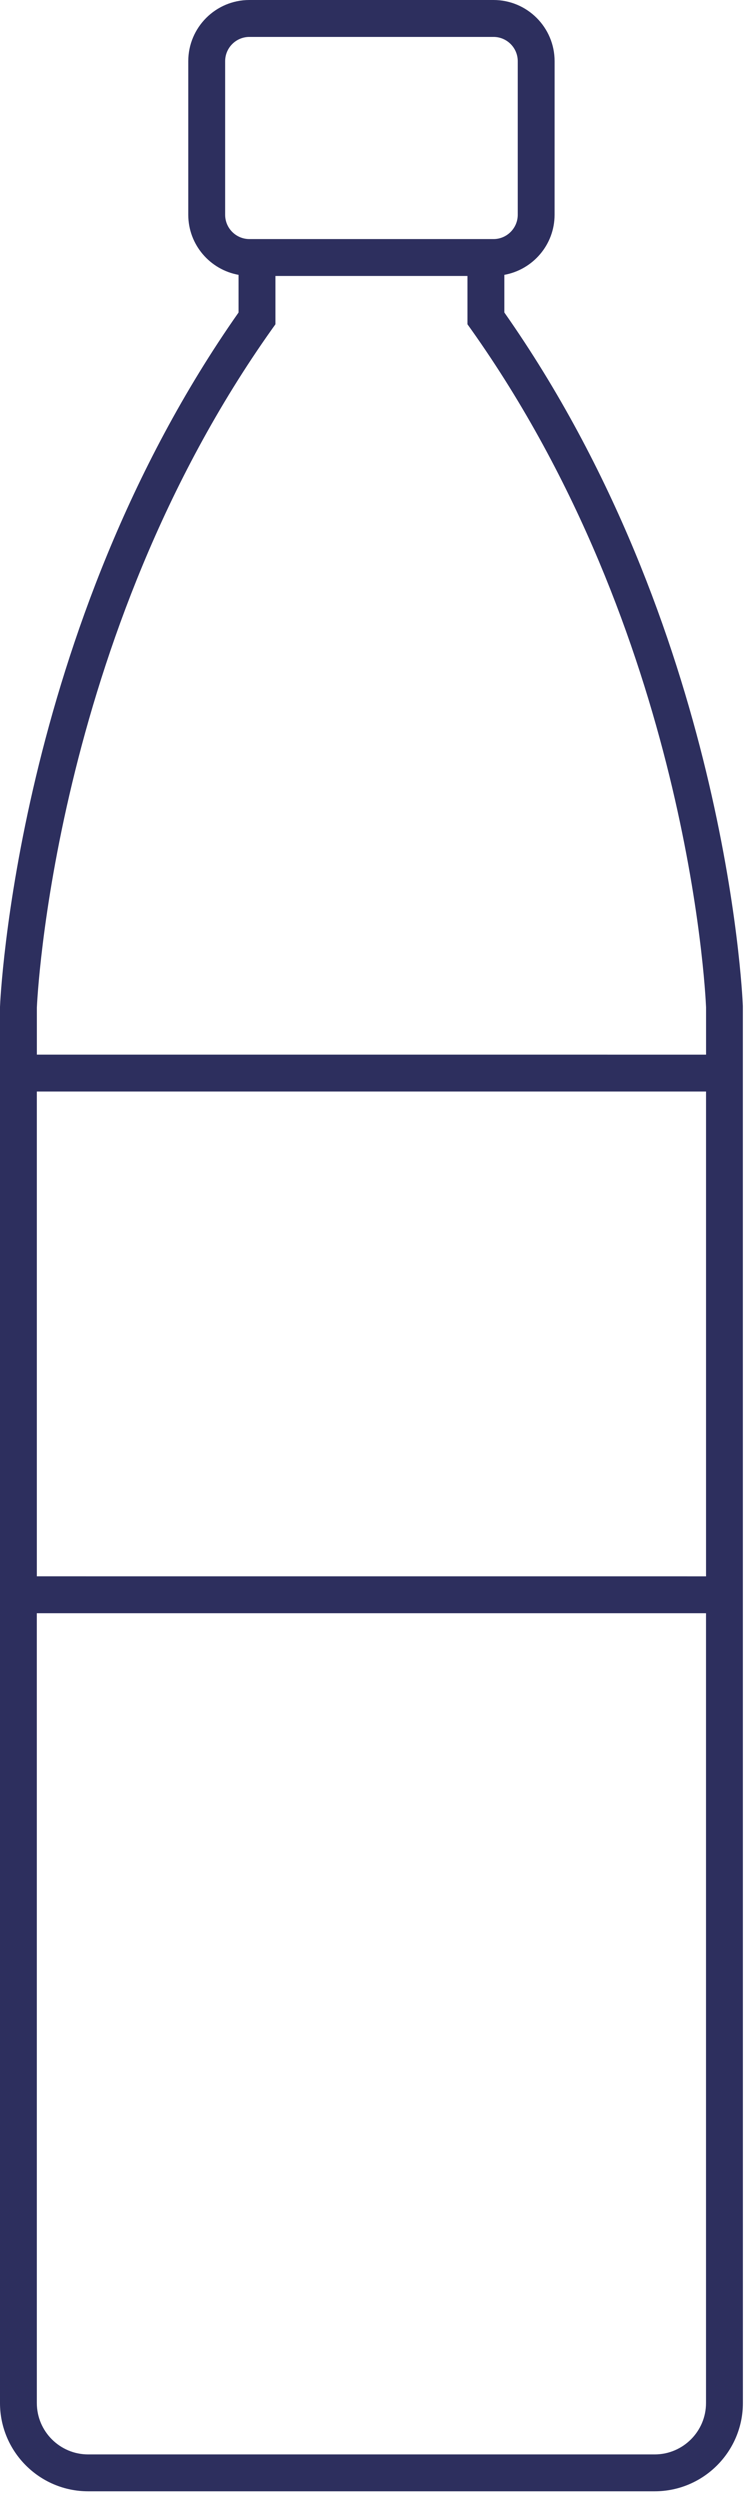 <?xml version="1.0" encoding="UTF-8"?> <svg xmlns="http://www.w3.org/2000/svg" width="33" height="109" viewBox="0 0 33 109" fill="none"> <path d="M32.426 43.862C32.399 43.189 31.635 27.32 22.015 13.625V11.984C23.259 11.759 24.208 10.673 24.208 9.365L24.209 2.668C24.209 1.196 23.013 0 21.542 0H10.885C9.414 0 8.218 1.196 8.218 2.668V9.364C8.218 10.672 9.167 11.76 10.413 11.984V13.626C0.701 27.447 0.006 43.708 0 43.9V104.777C0 106.9 1.726 108.626 3.848 108.626H28.578C30.7 108.626 32.428 106.901 32.428 104.777L32.426 43.862ZM9.828 9.366V2.668C9.828 2.085 10.302 1.61 10.886 1.61H21.543C22.125 1.61 22.6 2.085 22.6 2.668V9.364C22.6 9.947 22.125 10.424 21.543 10.424H10.886C10.303 10.424 9.828 9.949 9.828 9.366V9.366ZM11.874 14.348L12.023 14.14V12.033H20.405V14.14L20.555 14.349C29.994 27.634 30.785 43.105 30.82 43.92V45.985L1.609 45.984V43.93C1.617 43.769 2.296 27.828 11.875 14.347L11.874 14.348ZM30.819 47.593V68.732L1.608 68.731V47.593L30.819 47.593ZM28.579 107.018H3.847C2.613 107.018 1.608 106.013 1.608 104.778L1.607 70.34H30.818V104.778C30.818 106.013 29.814 107.018 28.578 107.018H28.579Z" fill="#2D2F5E"></path> </svg> 